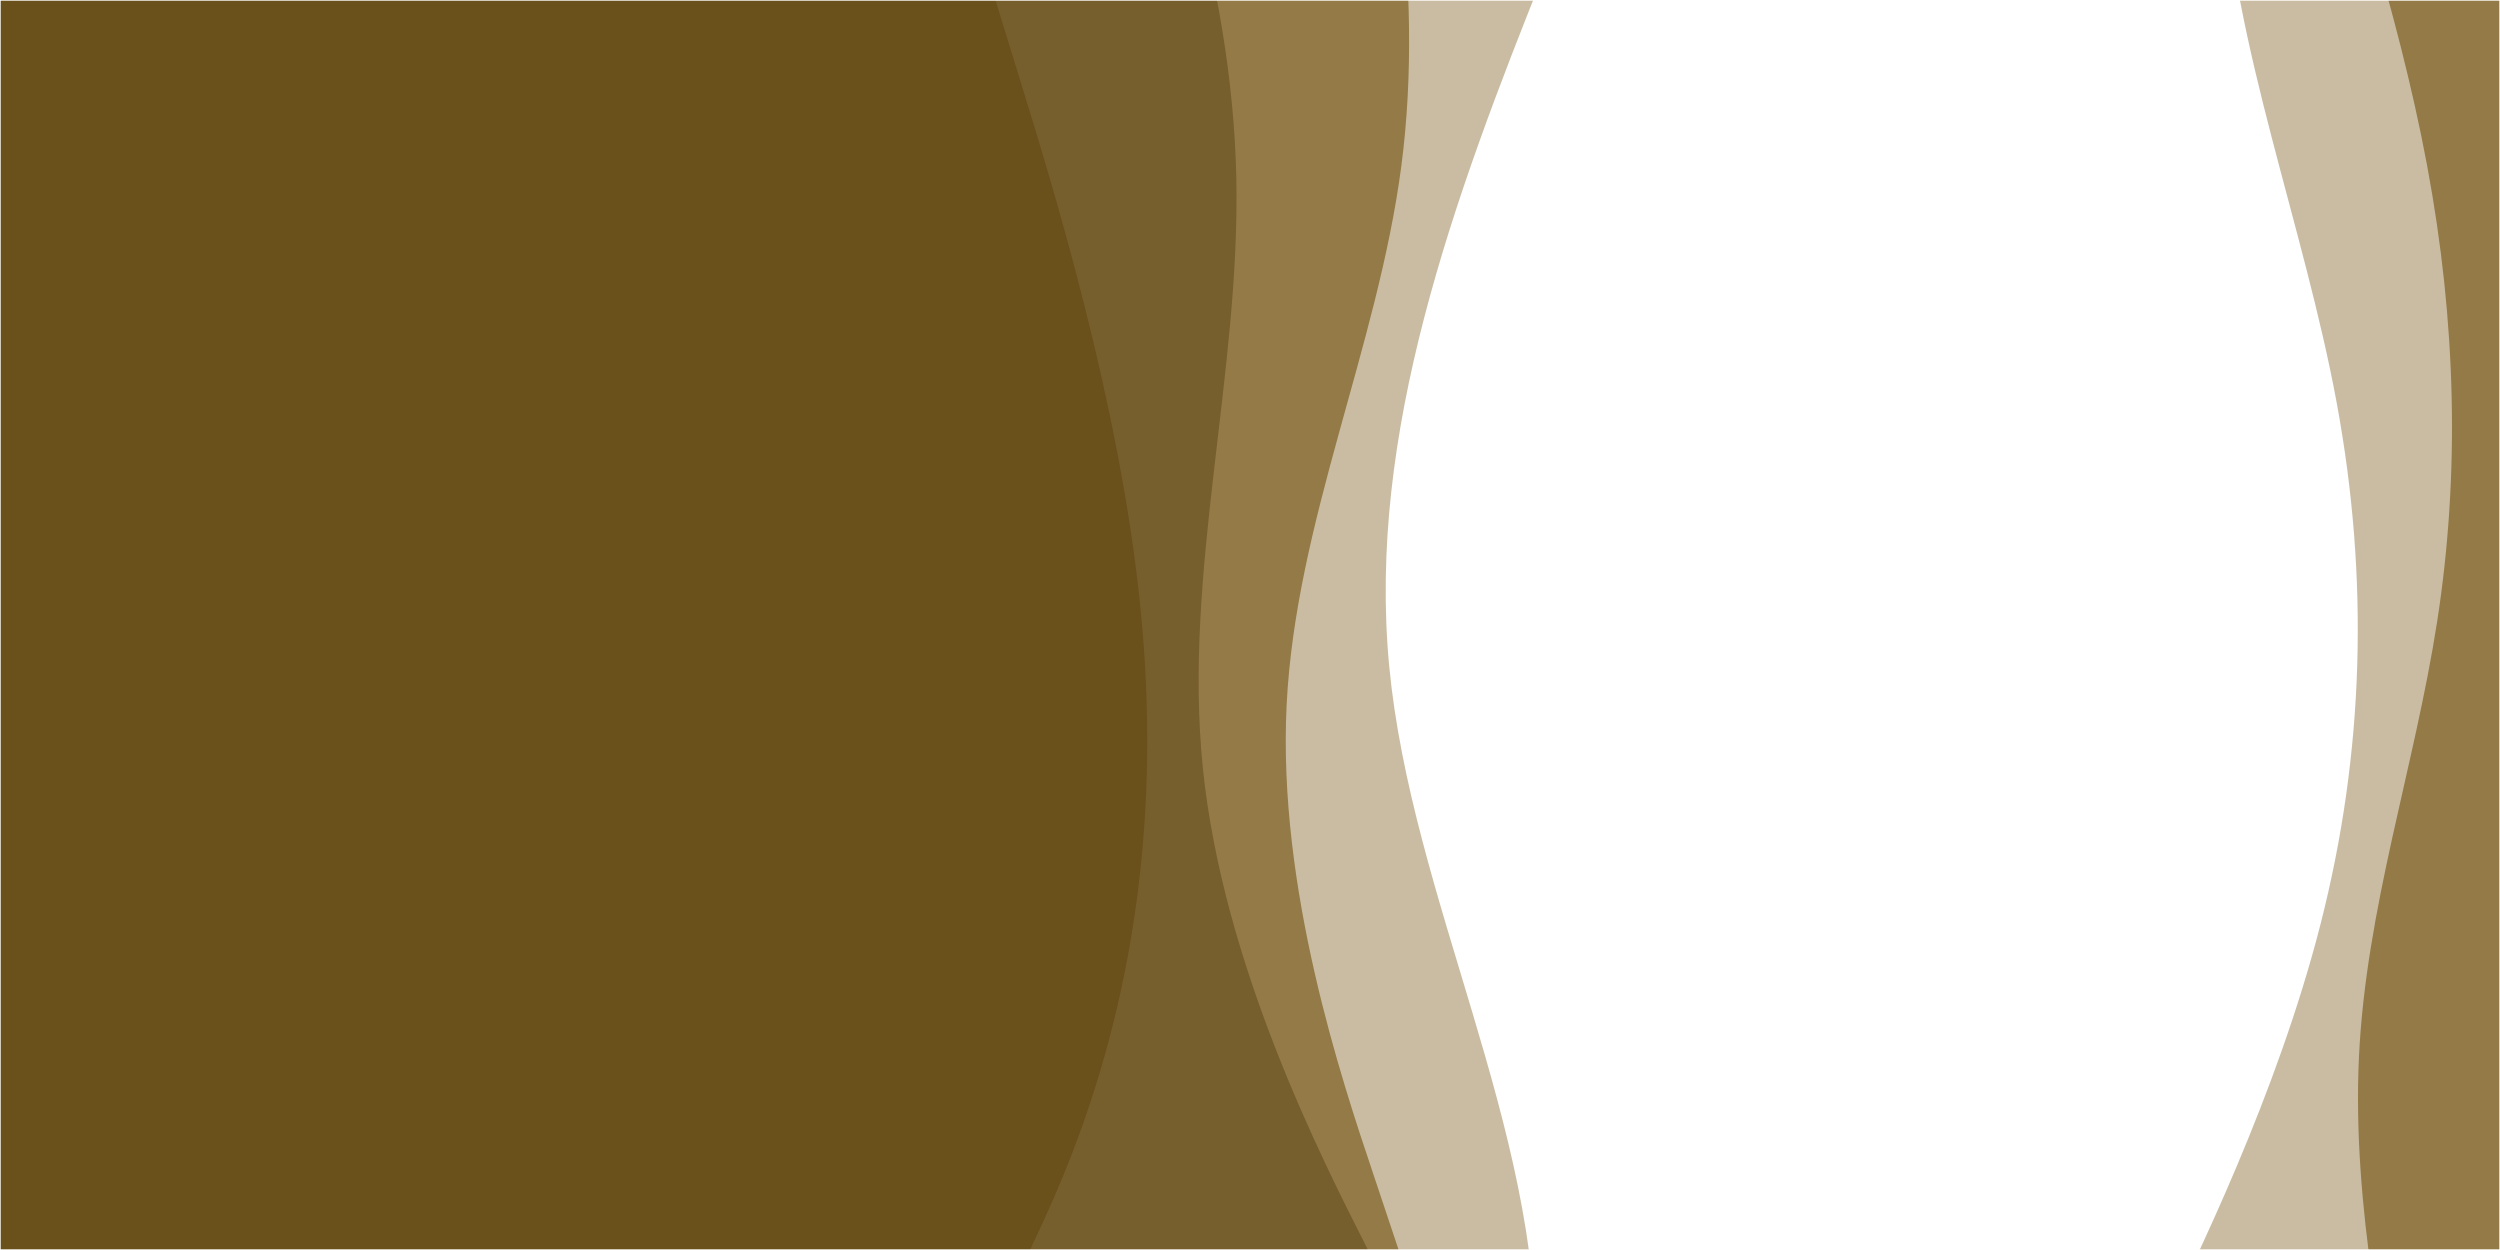 <?xml version="1.0" encoding="UTF-8"?> <svg xmlns="http://www.w3.org/2000/svg" width="900" height="450" fill="none" viewBox="0 0 900 450"><g clip-path="url(#a)"><mask id="b" width="900" height="450" x="0" y="0" maskUnits="userSpaceOnUse" style="mask-type:luminance"><path fill="#fff" d="M0 0h900v450H0V0Z"></path></mask><g mask="url(#b)"><mask id="c" width="900" height="450" x="0" y="0" maskUnits="userSpaceOnUse" style="mask-type:luminance"><path fill="#fff" d="M0 0h900v450H0V0Z"></path></mask><g mask="url(#c)"><mask id="d" width="900" height="450" x="0" y="0" maskUnits="userSpaceOnUse" style="mask-type:luminance"><path fill="#fff" d="M0 0h900v450H0V0Z"></path></mask><g mask="url(#d)"><path fill="#947a46" fill-opacity=".5" d="m451.086 742.136 25.008-42.238c25.014-42.012 75.031-126.488 76.763-210.155 1.733-83.67-44.82-166.532-52.745-249.994-7.923-83.464 22.782-167.525 56.703-251.88 33.919-84.355 71.055-169 89.617-211.547L665-266l-253.21 5.395-28.223 42.529C355.346-175.325 298.898-90.269 248.884-5.57c-50.014 84.697-93.594 169.035-85.669 252.497 7.923 83.462 67.351 166.05 62.401 249.787-4.951 83.738-74.282 168.623-108.952 210.842L82 750l369.086-7.864Z"></path><path fill="#947a46" d="m158.328 416.116 11.25-31.726c11.238-31.548 33.738-94.996 47.505-159.653 13.766-64.657 18.798-130.52 15.07-197.242-3.729-66.72-16.218-134.299-14.699-200.398 1.52-66.105 17.048-130.729 24.827-163.217l7.764-32.312 190.117 22.437 7.982 34.169c7.968 34.346 23.93 102.69 38.157 170.649 14.225 67.958 26.716 135.538 18.198 200.812-8.518 65.275-38.044 128.25-41.313 194.144-3.27 65.895 19.717 134.712 31.224 168.946l11.494 34.408-347.576-41.017Z"></path><path fill="#775e2d" d="m140.79 498.917 6.666-35.495c6.681-35.306 20.014-106.294 24.037-177.118 4.022-70.823-1.265-141.48-15.833-211.596-14.568-70.116-38.418-139.69-47.41-210.018-8.99-70.329-3.124-141.411-.203-177.14l2.933-35.541 202.027-7.685 13.799 34.903c13.813 35.091 41.41 104.903 67.133 174.593 25.723 69.69 49.573 139.265 51.128 209.875 1.554 70.61-19.186 142.259-12.054 212.658 7.131 70.398 42.136 139.549 59.625 173.935l17.502 34.575-369.35 14.053v.001Z"></path><path fill="#6a501b" fill-rule="evenodd" d="M25-66c75 17 330.007 55.113 330.007 55.113l12.011 39.042c12.037 38.86 36.061 116.95 43.49 190.106 7.426 73.152-1.748 141.373-27.467 204.298-9.901 24.222-22.253 47.661-34.606 71.093-19.73 37.44-39.458 74.865-49.161 115.454-15.714 65.734-5.143 139.767.209 177.27l.064.445 5.36 37.179L-50 714.475S-50-83 25-66Z" clip-rule="evenodd"></path><path fill="#947a46" fill-opacity=".5" d="m761.234 513.193 14.654-29.921c14.649-29.757 43.957-89.601 59.569-150.831 15.612-61.232 17.529-123.847 5.738-187.518-11.789-63.67-37.286-128.396-40.855-191.334-3.569-62.938 14.788-124.091 23.972-154.834l9.178-30.577 297.78 26.514 15.47 32.773c15.47 32.935 46.45 98.48 74.67 163.615 28.24 65.134 53.73 129.858 46.35 191.821-7.4 61.965-47.68 121.167-46.86 183.859.85 62.695 42.77 128.883 63.75 161.809l20.98 33.096-544.396-48.472Z"></path><path fill="#947a46" d="m823.227-114.098 9.983 29.257c9.975 29.107 29.934 87.617 40.519 144.277 10.595 56.664 11.825 111.482 3.671 164.159-8.143 52.681-25.662 103.224-28.184 157.099-2.524 53.874 9.938 111.08 16.179 139.829l6.23 28.605 203.625 43.287 10.63-25.018c10.62-25.164 31.88-75.202 51.28-125.489 19.39-50.291 36.9-100.832 31.94-156.301-4.98-55.469-32.44-115.861-31.79-170.135.66-54.273 29.42-102.424 43.81-126.355l14.38-24.076-372.273-79.139Z"></path></g></g></g></g><defs><clipPath id="a"><path fill="#fff" d="M0 0h900v450H0z"></path></clipPath></defs></svg> 
